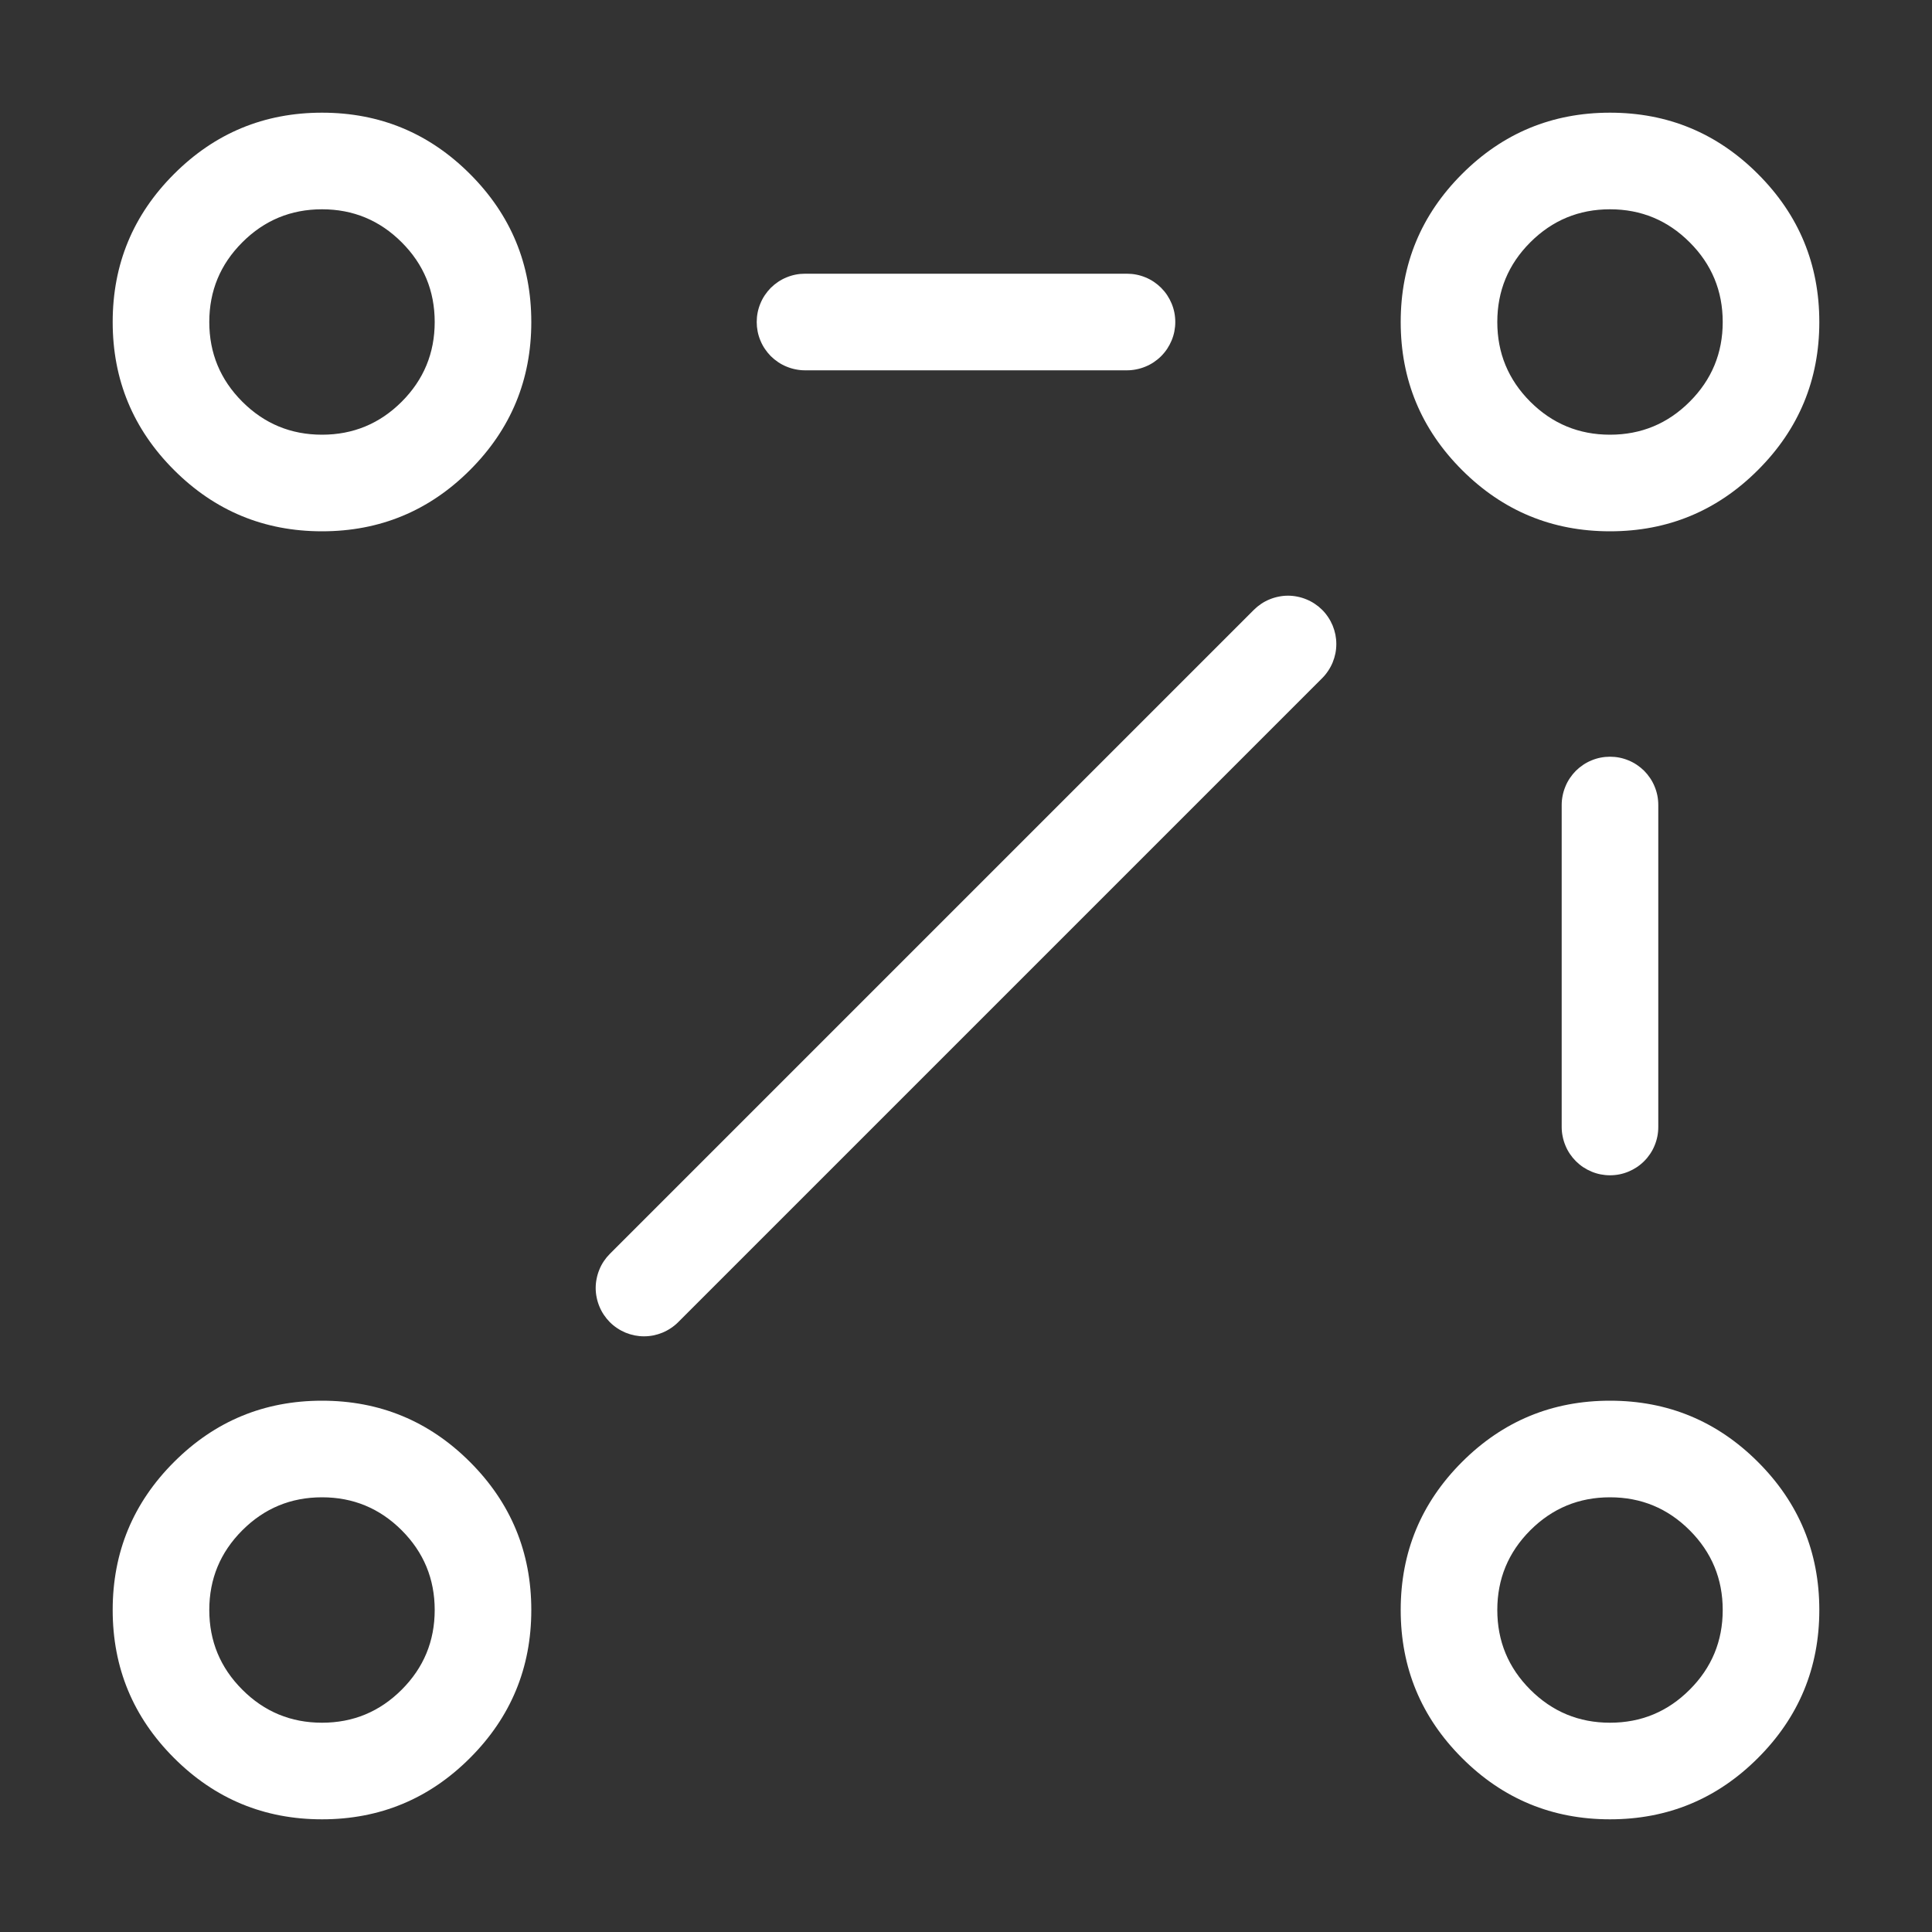 <svg xmlns="http://www.w3.org/2000/svg" xmlns:xlink="http://www.w3.org/1999/xlink" fill="none" version="1.1" width="40" height="40" viewBox="0 0 40 40"><rect x="0" y="0" width="40" height="40" fill="#333333" stroke="none"/><defs><clipPath id="master_svg0_1016_6663"><rect x="0" y="0" width="40" height="40" rx="0"/></clipPath></defs><g clip-path="url(#master_svg0_1016_6663)"><g><path d="M31,6.667Q31,7.633,31.683,8.317Q32.367,9,33.333,9Q34.3,9,34.983,8.317Q35.667,7.633,35.667,6.667Q35.667,5.7,34.983,5.017Q34.3,4.333,33.333,4.333Q32.367,4.333,31.683,5.017Q31,5.7,31,6.667ZM29,6.667Q29,4.872,30.269,3.603Q31.538,2.333,33.333,2.333Q35.128,2.333,36.397,3.603Q37.667,4.872,37.667,6.667Q37.667,8.462,36.397,9.731Q35.128,11,33.333,11Q31.538,11,30.269,9.731Q29,8.462,29,6.667Z" fill="#FFFFFF" fill-opacity="1"/></g><g><path d="M31,33.333Q31,34.3,31.683,34.983Q32.367,35.667,33.333,35.667Q34.3,35.667,34.983,34.983Q35.667,34.3,35.667,33.333Q35.667,32.367,34.983,31.683Q34.3,31,33.333,31Q32.367,31,31.683,31.683Q31,32.367,31,33.333ZM29,33.333Q29,31.538,30.269,30.269Q31.538,29,33.333,29Q35.128,29,36.397,30.269Q37.667,31.538,37.667,33.333Q37.667,35.128,36.397,36.397Q35.128,37.667,33.333,37.667Q31.538,37.667,30.269,36.397Q29,35.128,29,33.333Z" fill="#FFFFFF" fill-opacity="1"/></g><g><path d="M4.333,6.667Q4.333,7.633,5.017,8.317Q5.7,9,6.667,9Q7.633,9,8.317,8.317Q9,7.633,9,6.667Q9,5.7,8.317,5.017Q7.633,4.333,6.667,4.333Q5.7,4.333,5.017,5.017Q4.333,5.7,4.333,6.667ZM2.333,6.667Q2.333,4.872,3.603,3.603Q4.872,2.333,6.667,2.333Q8.462,2.333,9.731,3.603Q11,4.872,11,6.667Q11,8.462,9.731,9.731Q8.462,11,6.667,11Q4.872,11,3.603,9.731Q2.333,8.462,2.333,6.667Z" fill="#FFFFFF" fill-opacity="1"/></g><g><path d="M4.333,33.333Q4.333,34.3,5.017,34.983Q5.7,35.667,6.667,35.667Q7.633,35.667,8.317,34.983Q9,34.3,9,33.333Q9,32.367,8.317,31.683Q7.633,31,6.667,31Q5.7,31,5.017,31.683Q4.333,32.367,4.333,33.333ZM2.333,33.333Q2.333,31.538,3.603,30.269Q4.872,29,6.667,29Q8.462,29,9.731,30.269Q11,31.538,11,33.333Q11,35.128,9.731,36.397Q8.462,37.667,6.667,37.667Q4.872,37.667,3.603,36.397Q2.333,35.128,2.333,33.333Z" fill="#FFFFFF" fill-opacity="1"/></g><g><path d="M23.333,7.667L16.667,7.667Q16.568,7.667,16.471,7.647Q16.375,7.628,16.284,7.59Q16.193,7.553,16.111,7.498Q16.029,7.443,15.959,7.374Q15.89,7.304,15.835,7.222Q15.78,7.14,15.743,7.049Q15.705,6.958,15.686,6.862Q15.667,6.765,15.667,6.667Q15.667,6.568,15.686,6.471Q15.705,6.375,15.743,6.284Q15.78,6.193,15.835,6.111Q15.89,6.029,15.959,5.959Q16.029,5.89,16.111,5.835Q16.193,5.78,16.284,5.743Q16.375,5.705,16.471,5.686Q16.568,5.667,16.667,5.667L23.333,5.667Q23.432,5.667,23.528,5.686Q23.625,5.705,23.716,5.743Q23.807,5.78,23.889,5.835Q23.971,5.89,24.04,5.959Q24.11,6.029,24.165,6.111Q24.219,6.193,24.257,6.284Q24.295,6.375,24.314,6.471Q24.333,6.568,24.333,6.667Q24.333,6.765,24.314,6.862Q24.295,6.958,24.257,7.049Q24.219,7.14,24.165,7.222Q24.11,7.304,24.04,7.374Q23.971,7.443,23.889,7.498Q23.807,7.553,23.716,7.59Q23.625,7.628,23.528,7.647Q23.432,7.667,23.333,7.667ZM24.333,6.667Q24.333,6.765,24.314,6.862Q24.295,6.958,24.257,7.049Q24.219,7.14,24.165,7.222Q24.11,7.304,24.04,7.374Q23.971,7.443,23.889,7.498Q23.807,7.553,23.716,7.59Q23.625,7.628,23.528,7.647Q23.432,7.667,23.333,7.667Q23.235,7.667,23.138,7.647Q23.041,7.628,22.95,7.59Q22.859,7.553,22.778,7.498Q22.696,7.443,22.626,7.374Q22.556,7.304,22.502,7.222Q22.447,7.14,22.409,7.049Q22.372,6.958,22.352,6.862Q22.333,6.765,22.333,6.667Q22.333,6.568,22.352,6.471Q22.372,6.375,22.409,6.284Q22.447,6.193,22.502,6.111Q22.556,6.029,22.626,5.959Q22.696,5.89,22.778,5.835Q22.859,5.78,22.95,5.743Q23.041,5.705,23.138,5.686Q23.235,5.667,23.333,5.667Q23.432,5.667,23.528,5.686Q23.625,5.705,23.716,5.743Q23.807,5.78,23.889,5.835Q23.971,5.89,24.04,5.959Q24.11,6.029,24.165,6.111Q24.219,6.193,24.257,6.284Q24.295,6.375,24.314,6.471Q24.333,6.568,24.333,6.667ZM17.667,6.667Q17.667,6.765,17.647,6.862Q17.628,6.958,17.59,7.049Q17.553,7.14,17.498,7.222Q17.443,7.304,17.374,7.374Q17.304,7.443,17.222,7.498Q17.14,7.553,17.049,7.59Q16.958,7.628,16.862,7.647Q16.765,7.667,16.667,7.667Q16.568,7.667,16.471,7.647Q16.375,7.628,16.284,7.59Q16.193,7.553,16.111,7.498Q16.029,7.443,15.959,7.374Q15.89,7.304,15.835,7.222Q15.78,7.14,15.743,7.049Q15.705,6.958,15.686,6.862Q15.667,6.765,15.667,6.667Q15.667,6.568,15.686,6.471Q15.705,6.375,15.743,6.284Q15.78,6.193,15.835,6.111Q15.89,6.029,15.959,5.959Q16.029,5.89,16.111,5.835Q16.193,5.78,16.284,5.743Q16.375,5.705,16.471,5.686Q16.568,5.667,16.667,5.667Q16.765,5.667,16.862,5.686Q16.958,5.705,17.049,5.743Q17.14,5.78,17.222,5.835Q17.304,5.89,17.374,5.959Q17.443,6.029,17.498,6.111Q17.553,6.193,17.59,6.284Q17.628,6.375,17.647,6.471Q17.667,6.568,17.667,6.667Z" fill="#FFFFFF" fill-opacity="1"/></g><g></g><g><path d="M12.626,25.96L25.96,12.626Q26.029,12.557,26.111,12.502Q26.193,12.447,26.284,12.41Q26.375,12.372,26.472,12.353Q26.568,12.333,26.667,12.333Q26.765,12.333,26.862,12.353Q26.958,12.372,27.049,12.41Q27.14,12.447,27.222,12.502Q27.304,12.557,27.374,12.626Q27.444,12.696,27.498,12.778Q27.553,12.86,27.591,12.951Q27.628,13.042,27.648,13.138Q27.667,13.235,27.667,13.333Q27.667,13.432,27.648,13.529Q27.628,13.625,27.591,13.716Q27.553,13.807,27.498,13.889Q27.444,13.971,27.374,14.041L14.041,27.374Q13.971,27.444,13.889,27.498Q13.807,27.553,13.716,27.591Q13.625,27.628,13.529,27.648Q13.432,27.667,13.333,27.667Q13.235,27.667,13.138,27.648Q13.042,27.628,12.951,27.591Q12.86,27.553,12.778,27.498Q12.696,27.444,12.626,27.374Q12.557,27.304,12.502,27.222Q12.447,27.14,12.41,27.049Q12.372,26.958,12.353,26.862Q12.333,26.765,12.333,26.667Q12.333,26.568,12.353,26.472Q12.372,26.375,12.41,26.284Q12.447,26.193,12.502,26.111Q12.557,26.029,12.626,25.96ZM14.333,26.667Q14.333,26.765,14.314,26.862Q14.295,26.958,14.257,27.049Q14.22,27.14,14.165,27.222Q14.11,27.304,14.041,27.374Q13.971,27.444,13.889,27.498Q13.807,27.553,13.716,27.591Q13.625,27.628,13.529,27.648Q13.432,27.667,13.333,27.667Q13.235,27.667,13.138,27.648Q13.042,27.628,12.951,27.591Q12.86,27.553,12.778,27.498Q12.696,27.444,12.626,27.374Q12.557,27.304,12.502,27.222Q12.447,27.14,12.41,27.049Q12.372,26.958,12.353,26.862Q12.333,26.765,12.333,26.667Q12.333,26.568,12.353,26.472Q12.372,26.375,12.41,26.284Q12.447,26.193,12.502,26.111Q12.557,26.029,12.626,25.96Q12.696,25.89,12.778,25.835Q12.86,25.781,12.951,25.743Q13.042,25.705,13.138,25.686Q13.235,25.667,13.333,25.667Q13.432,25.667,13.529,25.686Q13.625,25.705,13.716,25.743Q13.807,25.781,13.889,25.835Q13.971,25.89,14.041,25.96Q14.11,26.029,14.165,26.111Q14.22,26.193,14.257,26.284Q14.295,26.375,14.314,26.472Q14.333,26.568,14.333,26.667ZM27.667,13.333Q27.667,13.432,27.648,13.529Q27.628,13.625,27.591,13.716Q27.553,13.807,27.498,13.889Q27.444,13.971,27.374,14.041Q27.304,14.11,27.222,14.165Q27.14,14.22,27.049,14.257Q26.958,14.295,26.862,14.314Q26.765,14.333,26.667,14.333Q26.568,14.333,26.472,14.314Q26.375,14.295,26.284,14.257Q26.193,14.22,26.111,14.165Q26.029,14.11,25.96,14.041Q25.89,13.971,25.835,13.889Q25.781,13.807,25.743,13.716Q25.705,13.625,25.686,13.529Q25.667,13.432,25.667,13.333Q25.667,13.235,25.686,13.138Q25.705,13.042,25.743,12.951Q25.781,12.86,25.835,12.778Q25.89,12.696,25.96,12.626Q26.029,12.557,26.111,12.502Q26.193,12.447,26.284,12.41Q26.375,12.372,26.472,12.353Q26.568,12.333,26.667,12.333Q26.765,12.333,26.862,12.353Q26.958,12.372,27.049,12.41Q27.14,12.447,27.222,12.502Q27.304,12.557,27.374,12.626Q27.444,12.696,27.498,12.778Q27.553,12.86,27.591,12.951Q27.628,13.042,27.648,13.138Q27.667,13.235,27.667,13.333Z" fill="#FFFFFF" fill-opacity="1"/></g><g><path d="M32.333,23.333L32.333,16.667Q32.333,16.568,32.353,16.471Q32.372,16.375,32.41,16.284Q32.447,16.193,32.502,16.111Q32.557,16.029,32.626,15.959Q32.696,15.89,32.778,15.835Q32.86,15.78,32.951,15.743Q33.042,15.705,33.138,15.686Q33.235,15.667,33.333,15.667Q33.432,15.667,33.529,15.686Q33.625,15.705,33.716,15.743Q33.807,15.78,33.889,15.835Q33.971,15.89,34.041,15.959Q34.11,16.029,34.165,16.111Q34.22,16.193,34.257,16.284Q34.295,16.375,34.314,16.471Q34.333,16.568,34.333,16.667L34.333,23.333Q34.333,23.432,34.314,23.528Q34.295,23.625,34.257,23.716Q34.22,23.807,34.165,23.889Q34.11,23.971,34.041,24.04Q33.971,24.11,33.889,24.165Q33.807,24.219,33.716,24.257Q33.625,24.295,33.529,24.314Q33.432,24.333,33.333,24.333Q33.235,24.333,33.138,24.314Q33.042,24.295,32.951,24.257Q32.86,24.219,32.778,24.165Q32.696,24.11,32.626,24.04Q32.557,23.971,32.502,23.889Q32.447,23.807,32.41,23.716Q32.372,23.625,32.353,23.528Q32.333,23.432,32.333,23.333ZM34.333,23.333Q34.333,23.432,34.314,23.528Q34.295,23.625,34.257,23.716Q34.22,23.807,34.165,23.889Q34.11,23.971,34.041,24.04Q33.971,24.11,33.889,24.165Q33.807,24.219,33.716,24.257Q33.625,24.295,33.529,24.314Q33.432,24.333,33.333,24.333Q33.235,24.333,33.138,24.314Q33.042,24.295,32.951,24.257Q32.86,24.219,32.778,24.165Q32.696,24.11,32.626,24.04Q32.557,23.971,32.502,23.889Q32.447,23.807,32.41,23.716Q32.372,23.625,32.353,23.528Q32.333,23.432,32.333,23.333Q32.333,23.235,32.353,23.138Q32.372,23.041,32.41,22.95Q32.447,22.859,32.502,22.778Q32.557,22.696,32.626,22.626Q32.696,22.556,32.778,22.502Q32.86,22.447,32.951,22.409Q33.042,22.372,33.138,22.352Q33.235,22.333,33.333,22.333Q33.432,22.333,33.529,22.352Q33.625,22.372,33.716,22.409Q33.807,22.447,33.889,22.502Q33.971,22.556,34.041,22.626Q34.11,22.696,34.165,22.778Q34.22,22.859,34.257,22.95Q34.295,23.041,34.314,23.138Q34.333,23.235,34.333,23.333ZM34.333,16.667Q34.333,16.765,34.314,16.862Q34.295,16.958,34.257,17.049Q34.22,17.14,34.165,17.222Q34.11,17.304,34.041,17.374Q33.971,17.443,33.889,17.498Q33.807,17.553,33.716,17.59Q33.625,17.628,33.529,17.647Q33.432,17.667,33.333,17.667Q33.235,17.667,33.138,17.647Q33.042,17.628,32.951,17.59Q32.86,17.553,32.778,17.498Q32.696,17.443,32.626,17.374Q32.557,17.304,32.502,17.222Q32.447,17.14,32.41,17.049Q32.372,16.958,32.353,16.862Q32.333,16.765,32.333,16.667Q32.333,16.568,32.353,16.471Q32.372,16.375,32.41,16.284Q32.447,16.193,32.502,16.111Q32.557,16.029,32.626,15.959Q32.696,15.89,32.778,15.835Q32.86,15.78,32.951,15.743Q33.042,15.705,33.138,15.686Q33.235,15.667,33.333,15.667Q33.432,15.667,33.529,15.686Q33.625,15.705,33.716,15.743Q33.807,15.78,33.889,15.835Q33.971,15.89,34.041,15.959Q34.11,16.029,34.165,16.111Q34.22,16.193,34.257,16.284Q34.295,16.375,34.314,16.471Q34.333,16.568,34.333,16.667Z" fill="#FFFFFF" fill-opacity="1"/></g></g></svg>